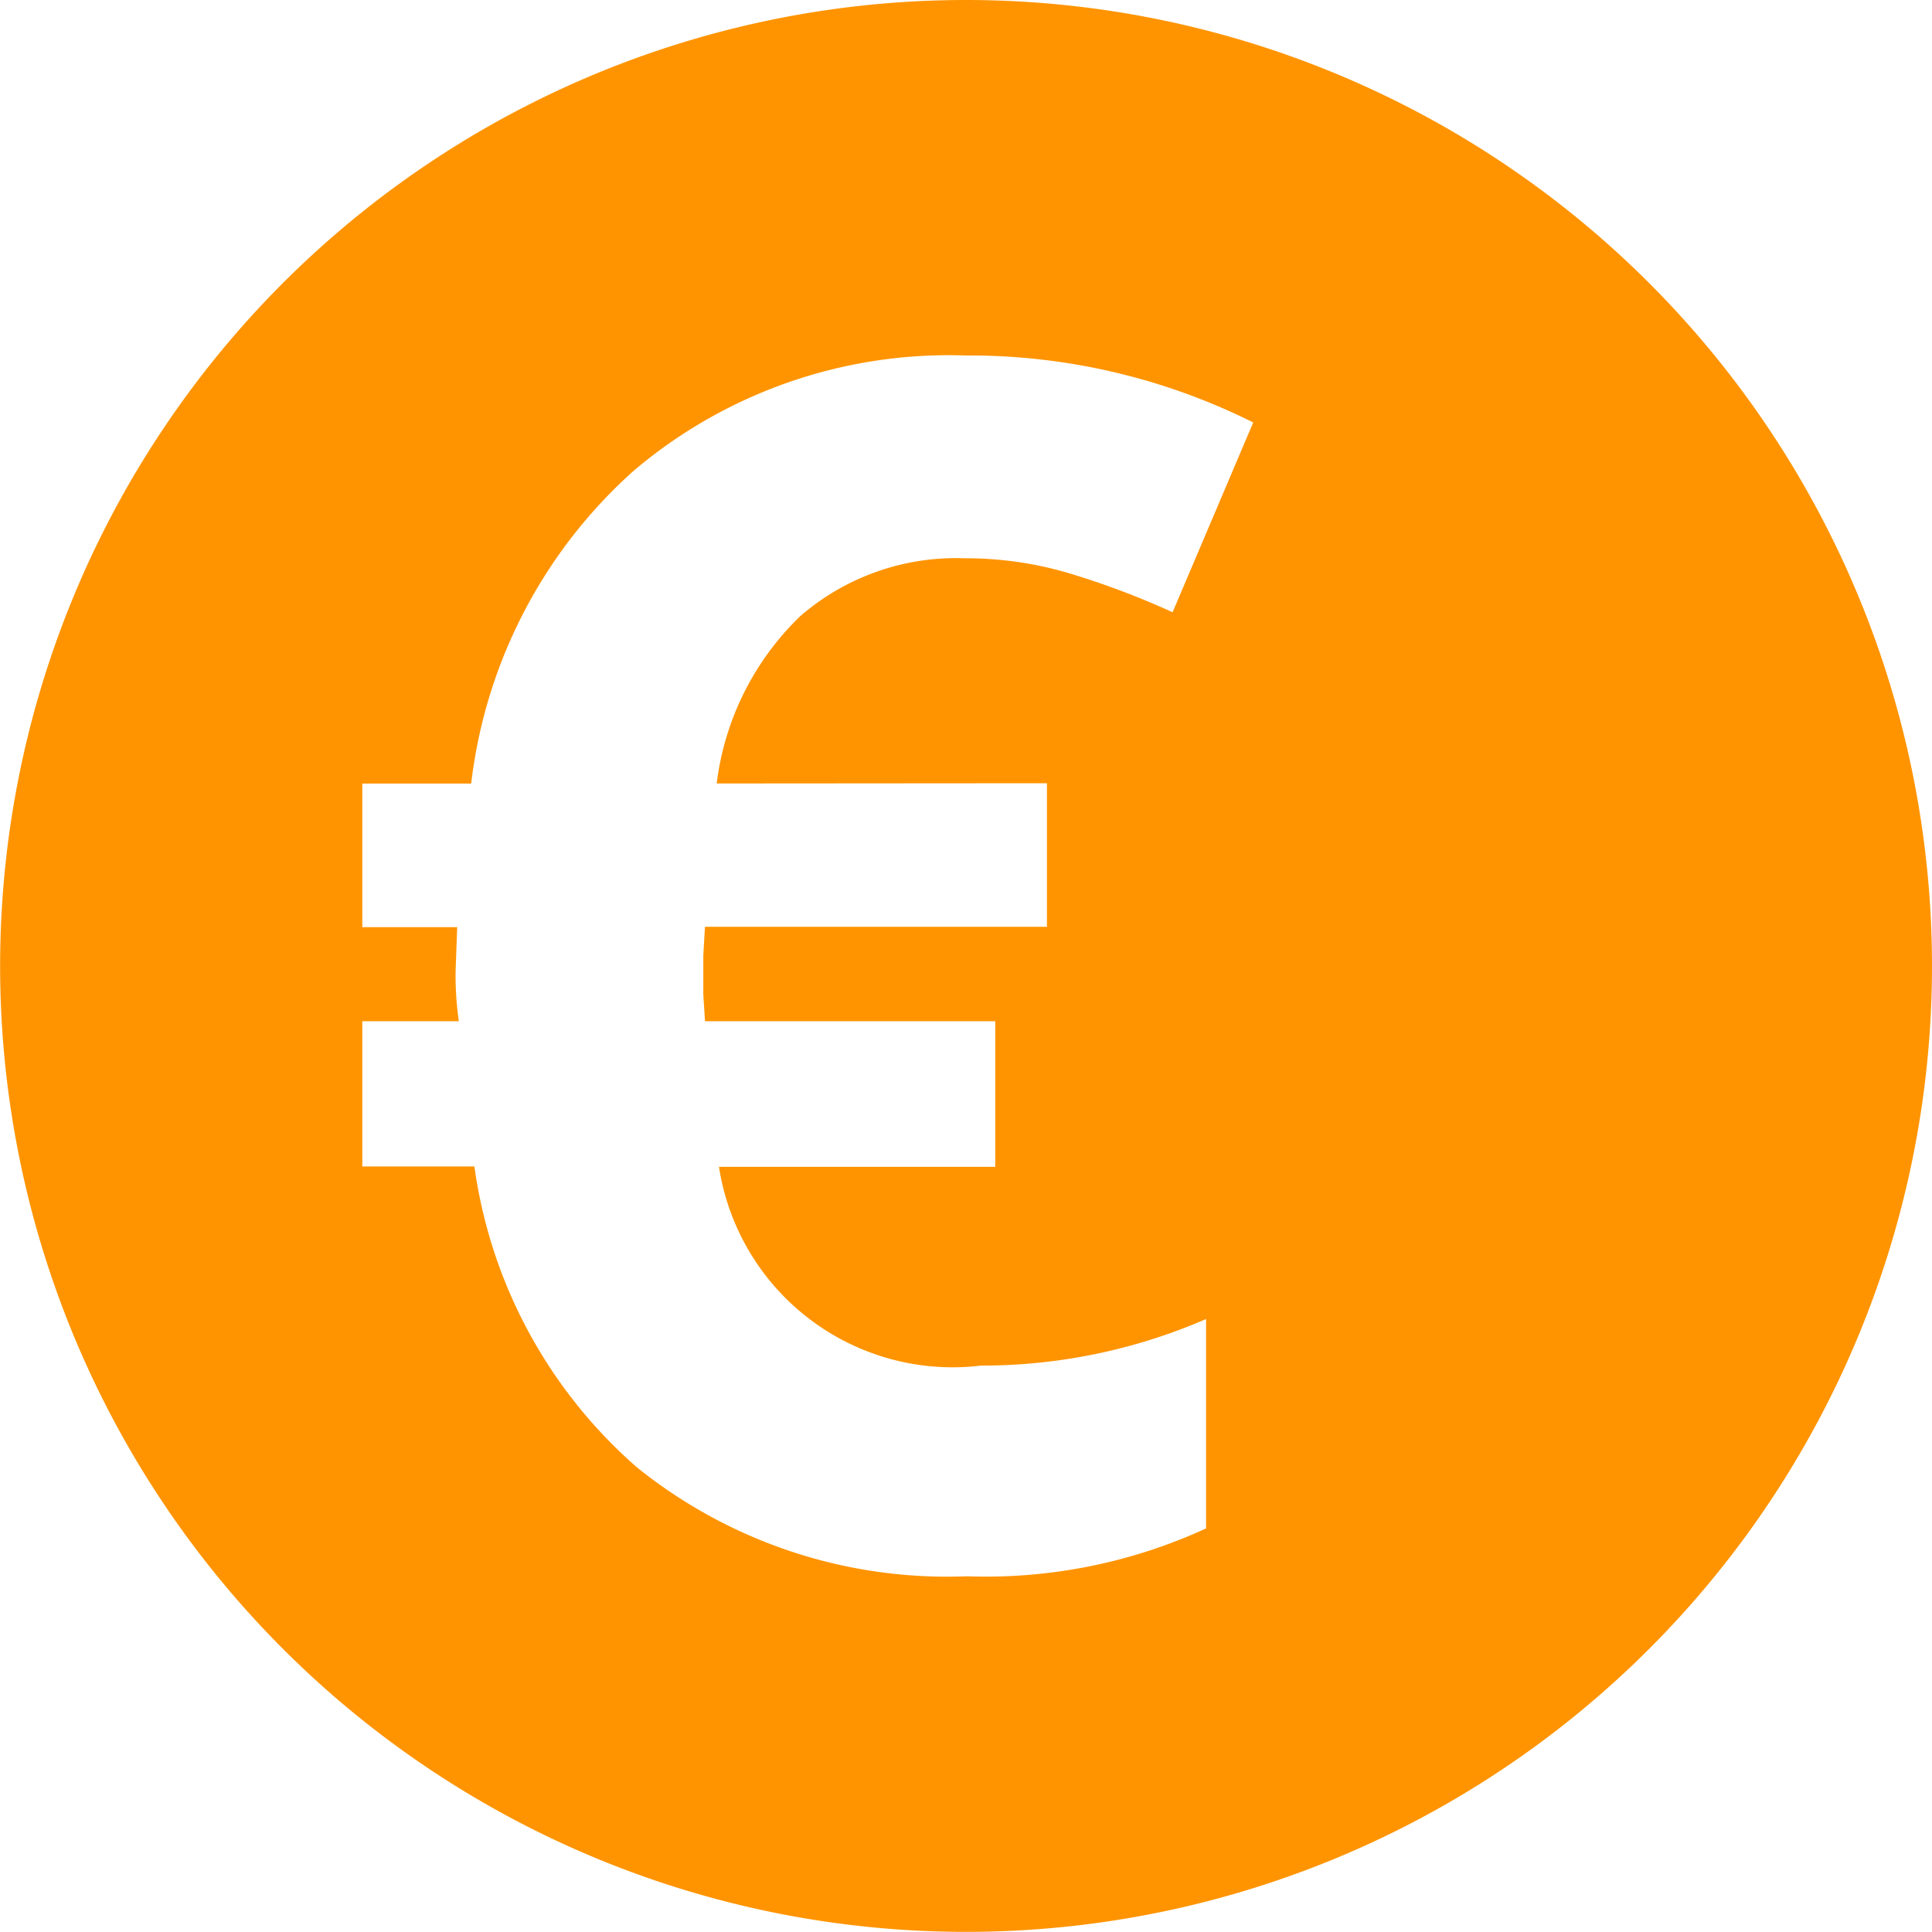 <svg id="Group_158" data-name="Group 158" xmlns="http://www.w3.org/2000/svg"
     width="16.147" height="16.147" viewBox="0 0 16.147 16.147">
    <defs>
        <clipPath id="clip-path">
            <rect id="Rectangle_89" data-name="Rectangle 89" width="16.147" height="16.147" transform="translate(0 0)"
                  fill="#ff9400"/>
        </clipPath>
    </defs>
    <g id="Group_156" data-name="Group 156" clip-path="url(#clip-path)">
        <path id="Path_35" data-name="Path 35"
              d="M8.073,0a8.073,8.073,0,1,0,8.074,8.074A8.074,8.074,0,0,0,8.073,0M8.75,6.546v1.2H5.892l-.014.239V8.31l.014.225H8.318V9.752H6.009A1.976,1.976,0,0,0,8.2,11.413a4.7,4.7,0,0,0,1.88-.389v1.75a4.409,4.409,0,0,1-2,.4,4.131,4.131,0,0,1-2.755-.909,4.078,4.078,0,0,1-1.36-2.516H3.028V8.535h.807a2.615,2.615,0,0,1-.027-.424l.013-.362H3.028v-1.2h.91A4.155,4.155,0,0,1,5.3,3.931a4.073,4.073,0,0,1,2.768-.96,5.305,5.305,0,0,1,2.406.56L9.8,5.117a6.771,6.771,0,0,0-.882-.331,3.023,3.023,0,0,0-.854-.12,1.988,1.988,0,0,0-1.374.482,2.337,2.337,0,0,0-.7,1.4Z"
              fill="#ff9400"/>
    </g>
</svg>
